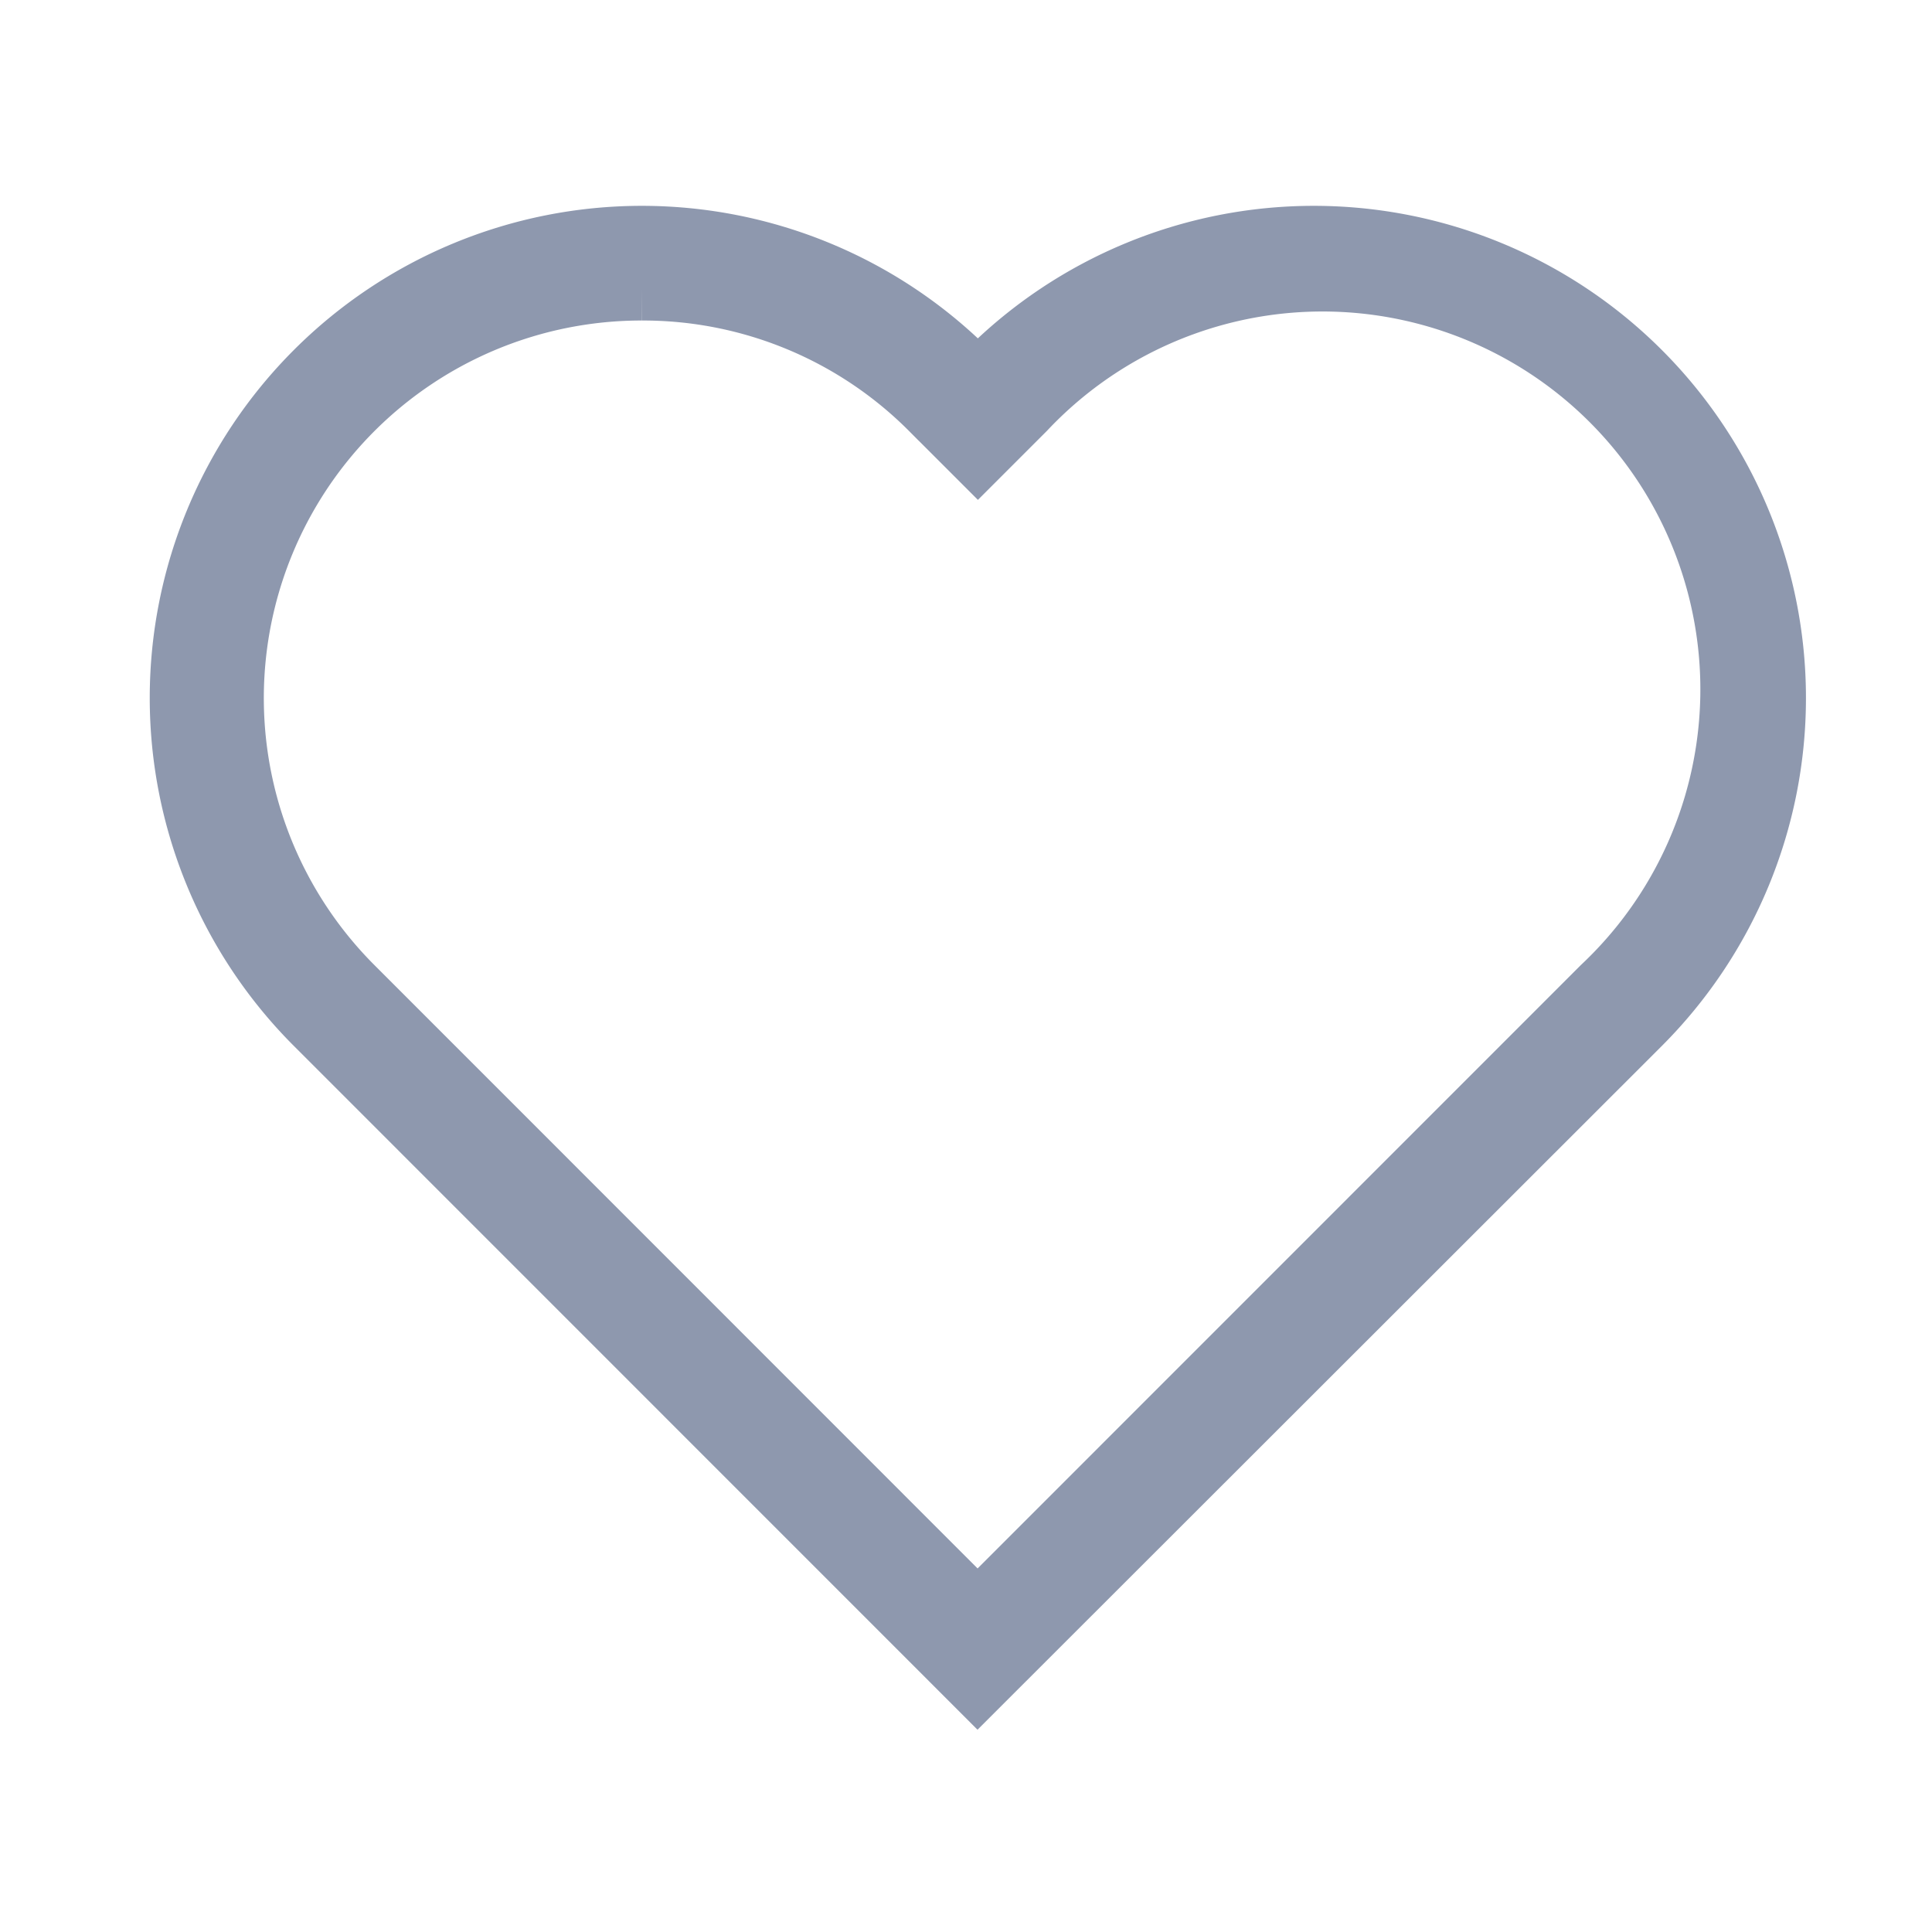 <svg xmlns="http://www.w3.org/2000/svg" width="30" height="30" viewBox="0 0 30 30">
  <g id="Group_38" data-name="Group 38" transform="translate(-285.64 -658)">
    <g id="Group_13" data-name="Group 13" transform="translate(288.47 661.705)">
      <g id="Group_14" data-name="Group 14">
        <path id="Path_3" data-name="Path 3" d="M12.349,22.447,2.087,12.183a7.139,7.139,0,0,1,10.1-10.1l.167.167.167-.167a7.139,7.139,0,0,1,10.1,10.1ZM7.134.772a6.363,6.363,0,0,0-4.5,10.866l9.716,9.719,9.717-9.719a6.367,6.367,0,1,0-9-9l-.712.712-.712-.712A6.327,6.327,0,0,0,7.134.772" transform="translate(0)" fill="none" stroke="#8e98ae" stroke-width="1"/>
      </g>
    </g>
    <g id="Rectangle_5" data-name="Rectangle 5" transform="translate(285.64 658)" fill="none" stroke="rgba(19,27,43,0)" stroke-width="1">
      <rect width="30" height="30" stroke="none"/>
      <rect x="0.5" y="0.5" width="29" height="29" fill="none"/>
    </g>
  </g>
</svg>
